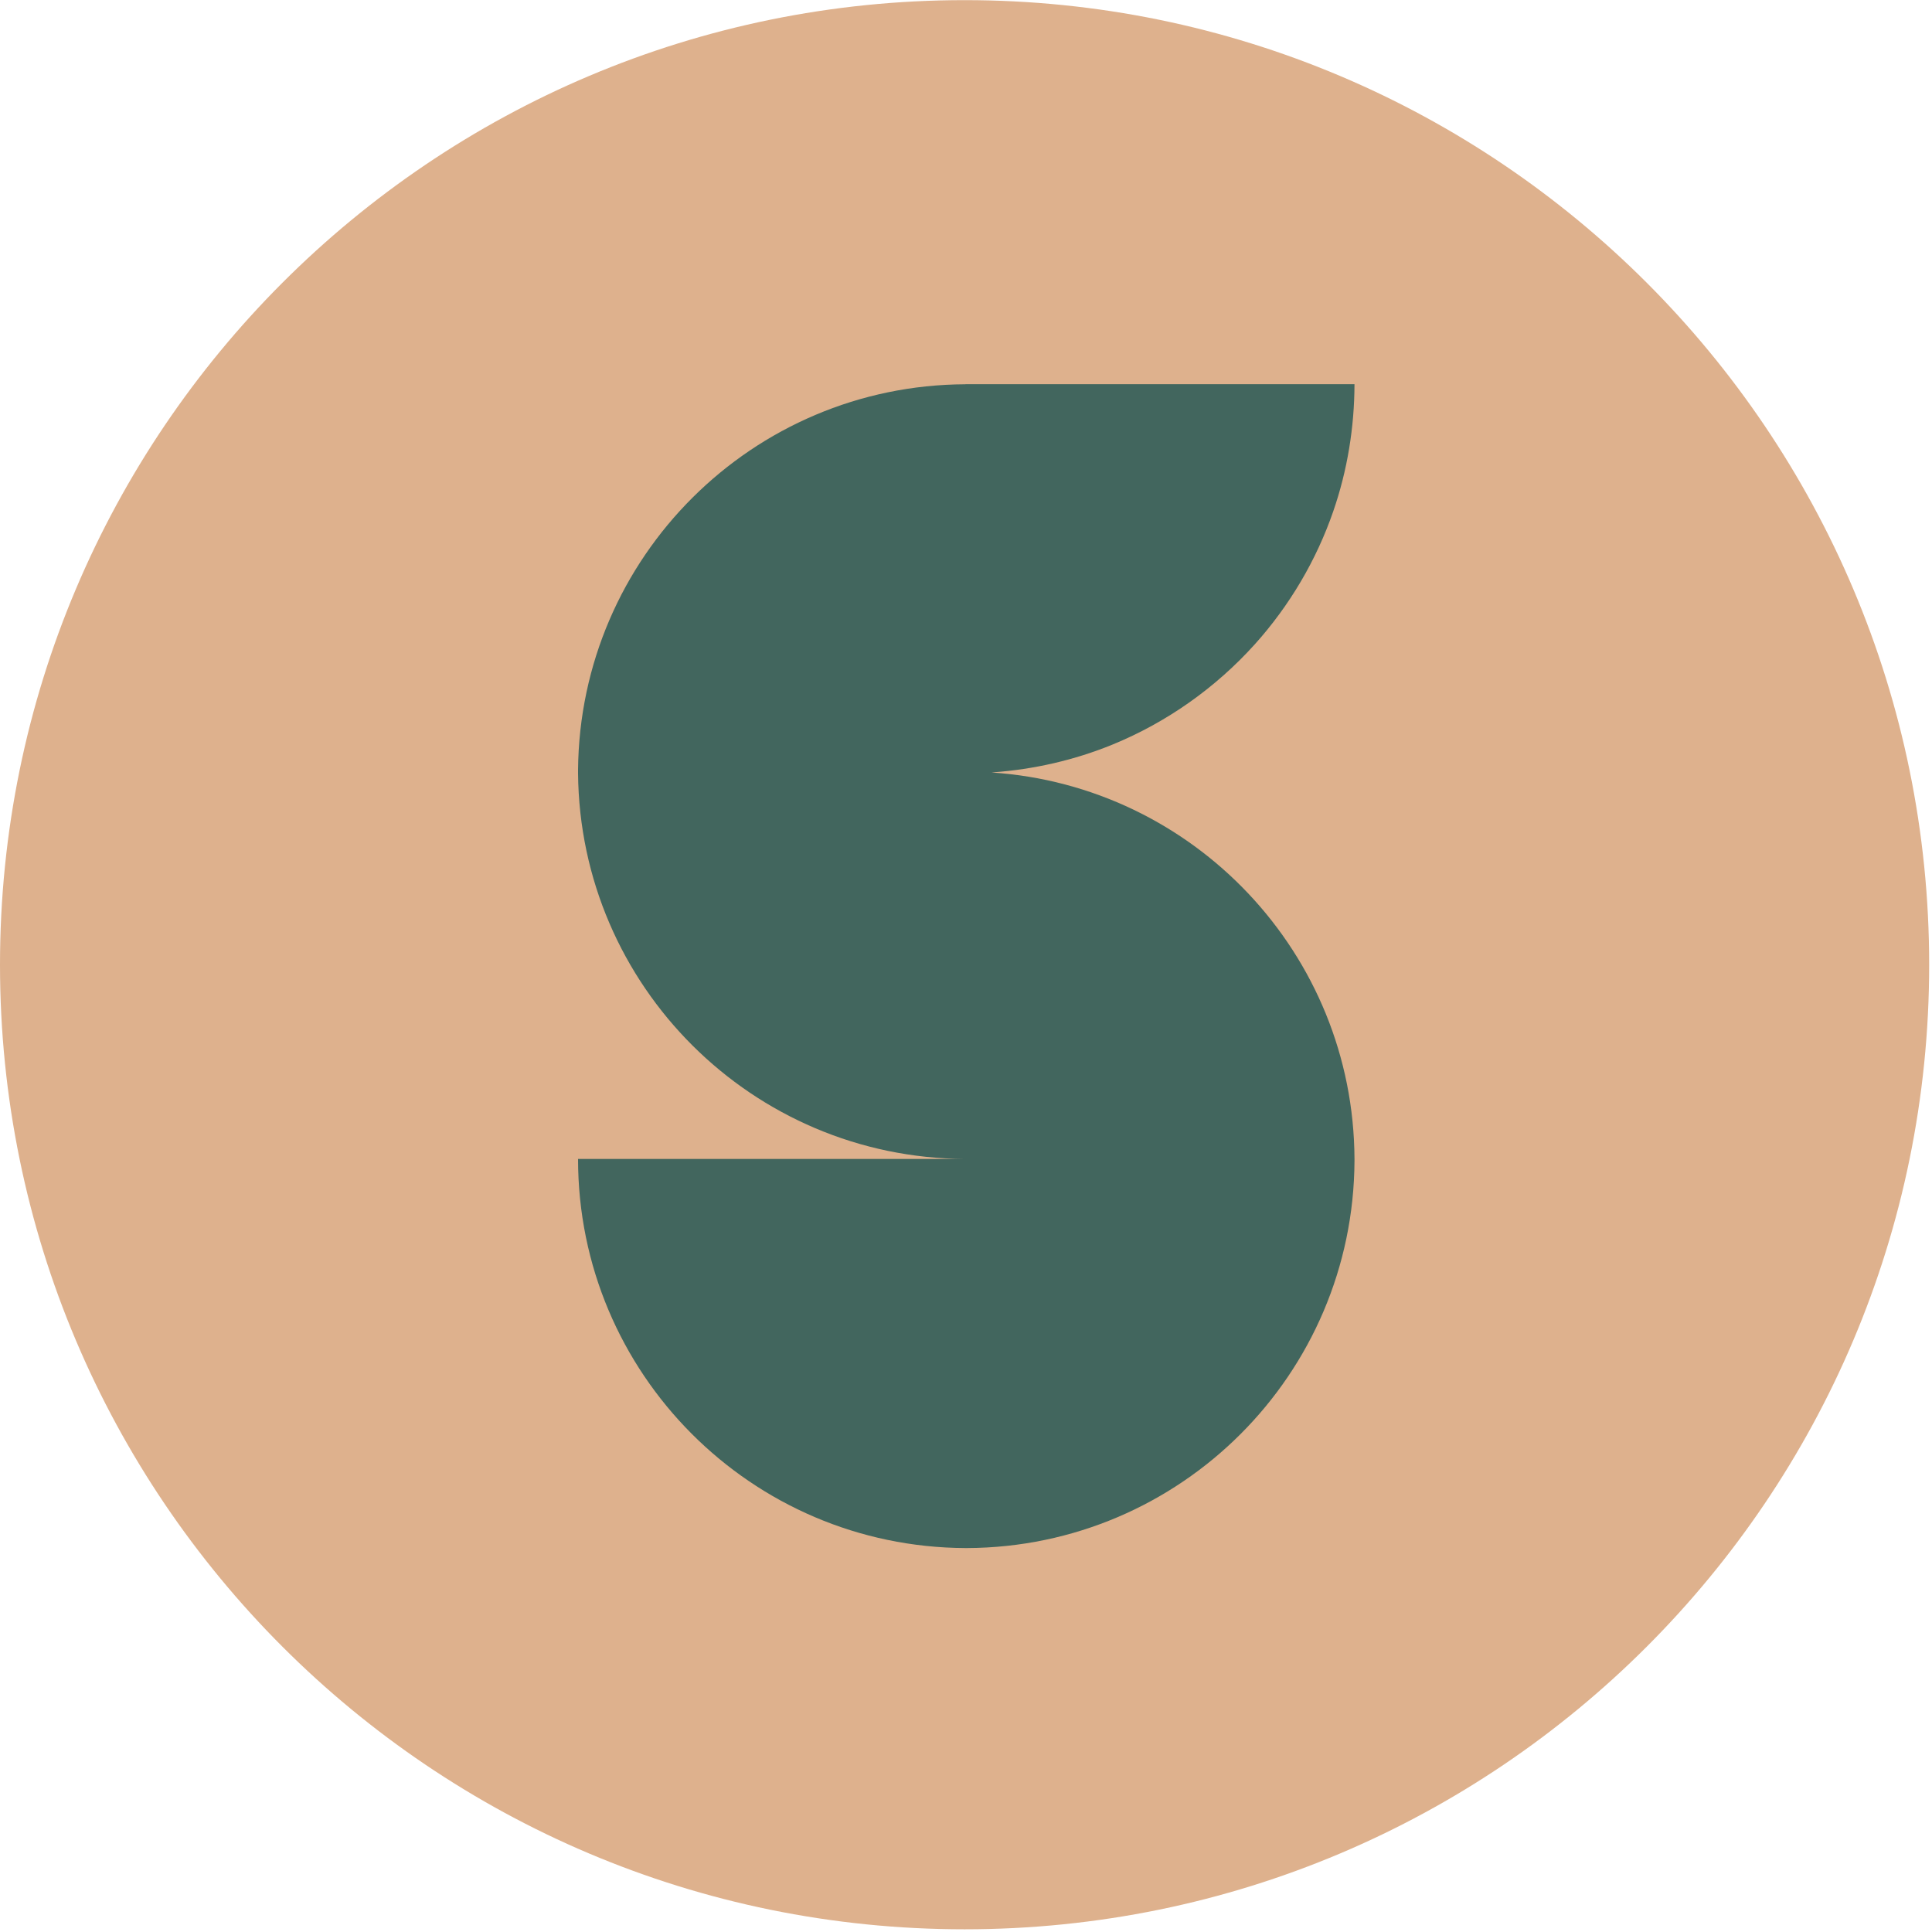 <?xml version="1.0" encoding="UTF-8"?> <svg xmlns="http://www.w3.org/2000/svg" width="498" height="498" viewBox="0 0 498 498" fill="none"> <path d="M248.636 497.304C385.953 497.304 497.271 385.987 497.271 248.669C497.271 111.351 385.953 0.034 248.636 0.034C111.318 0.034 0 111.351 0 248.669C0 385.987 111.318 497.304 248.636 497.304Z" fill="#DEB18D"></path> <path d="M248.845 99.034H349.139C349.107 110.172 347.309 121.262 343.666 131.791C339.317 144.406 332.399 156.106 323.492 166.025C313.38 177.276 300.749 186.199 286.754 191.929C276.932 195.941 266.515 198.317 255.923 199.087L255.586 199.119C307.683 202.554 348.914 245.808 349.139 298.739V298.964V299.189C348.898 354.223 304.328 398.793 249.294 399.034H249.069H248.845C193.666 398.793 149 353.982 149 298.739H248.845C193.955 298.499 149.481 254.17 149 199.328V198.895V198.445C149.481 143.604 193.955 99.274 248.845 99.05V99.034Z" fill="#42665E"></path> </svg> 